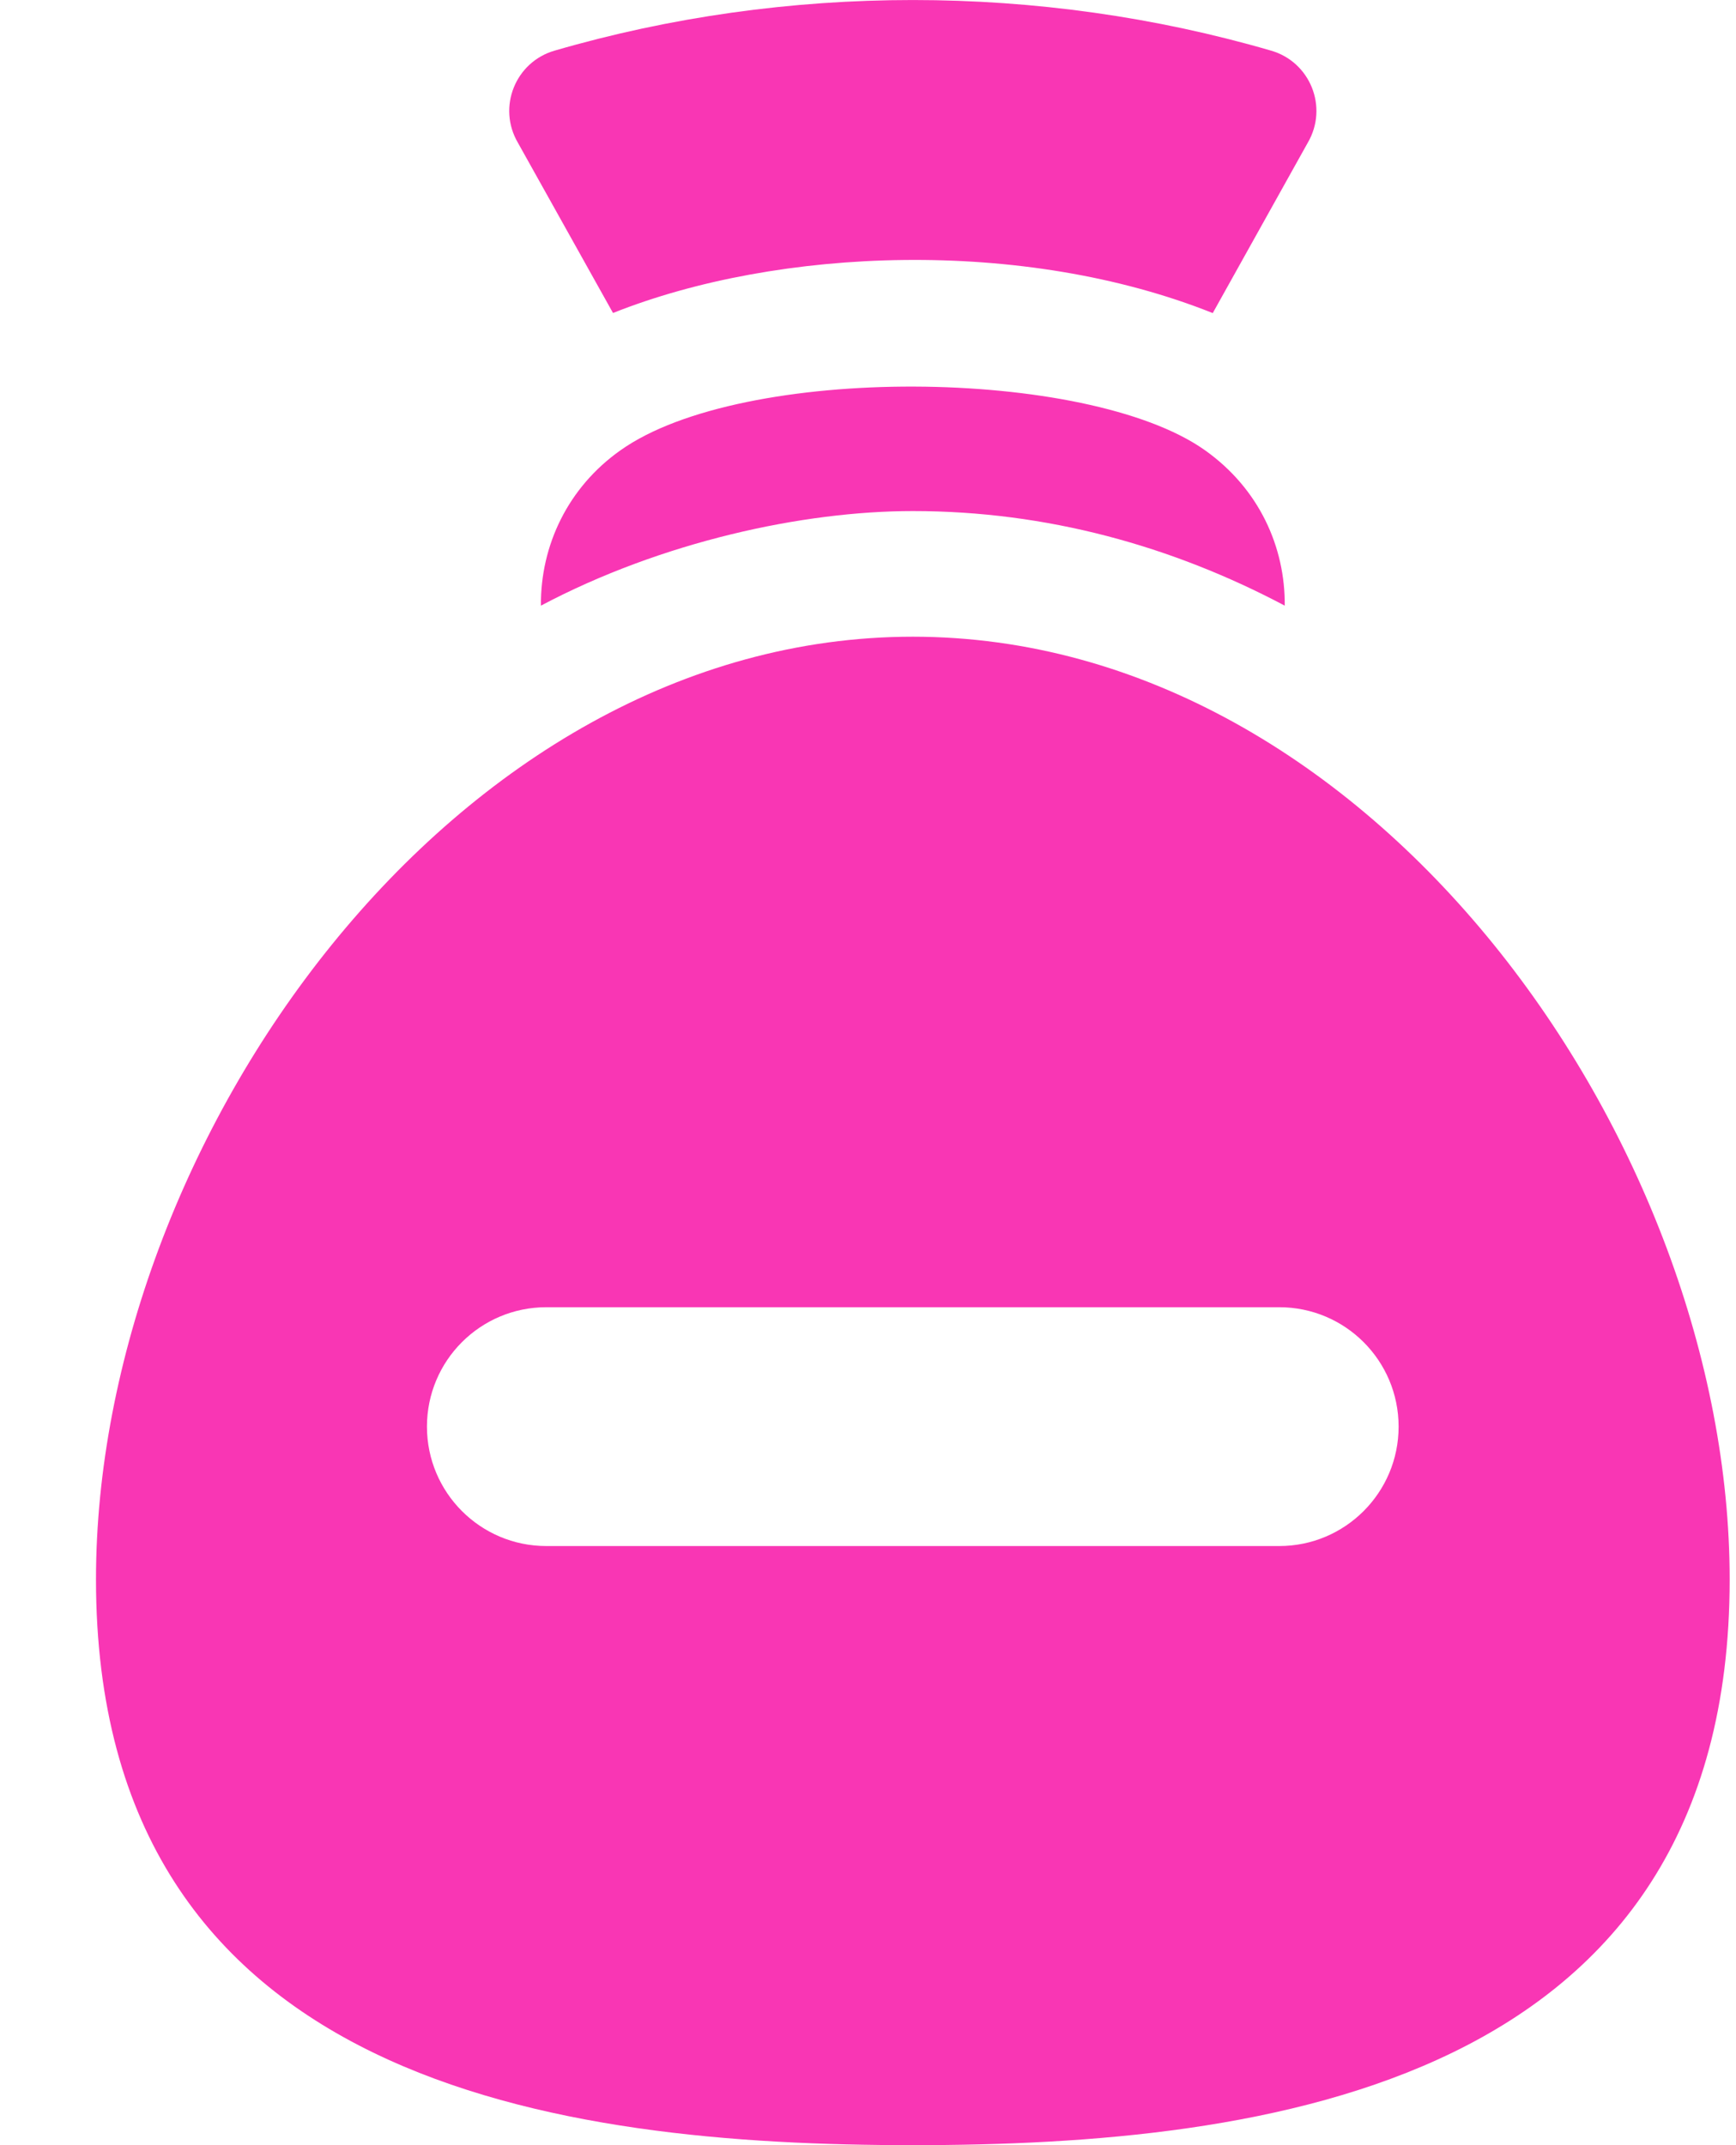 <svg width="17" height="21" viewBox="0 0 17 21" fill="none" xmlns="http://www.w3.org/2000/svg">
<path fill-rule="evenodd" clip-rule="evenodd" d="M5.43 0.496C7.701 -0.165 10.177 -0.165 12.448 0.496C12.829 0.606 13.011 1.048 12.806 1.398L11.876 3.065C10.021 2.324 7.621 2.42 6.003 3.064L5.072 1.398C4.867 1.048 5.049 0.606 5.43 0.496ZM0.94 15.462C0.94 11.194 4.434 6.233 8.939 6.233C13.444 6.233 16.938 11.194 16.938 15.462C16.938 20.426 12.373 21 8.939 21C5.506 21 0.94 20.426 0.94 15.462ZM11.796 4.405C10.645 3.594 7.268 3.56 6.075 4.409C5.564 4.77 5.292 5.337 5.297 5.929C6.479 5.303 7.864 5.003 8.939 5.003C10.249 5.003 11.476 5.344 12.581 5.929C12.586 5.359 12.333 4.784 11.796 4.405ZM5.35 12.797C4.704 12.797 4.181 13.32 4.181 13.966C4.181 14.611 4.704 15.135 5.35 15.135H12.527C13.173 15.135 13.696 14.611 13.696 13.966C13.696 13.32 13.173 12.797 12.527 12.797H5.35Z" fill="#F936B4"/>
</svg>
